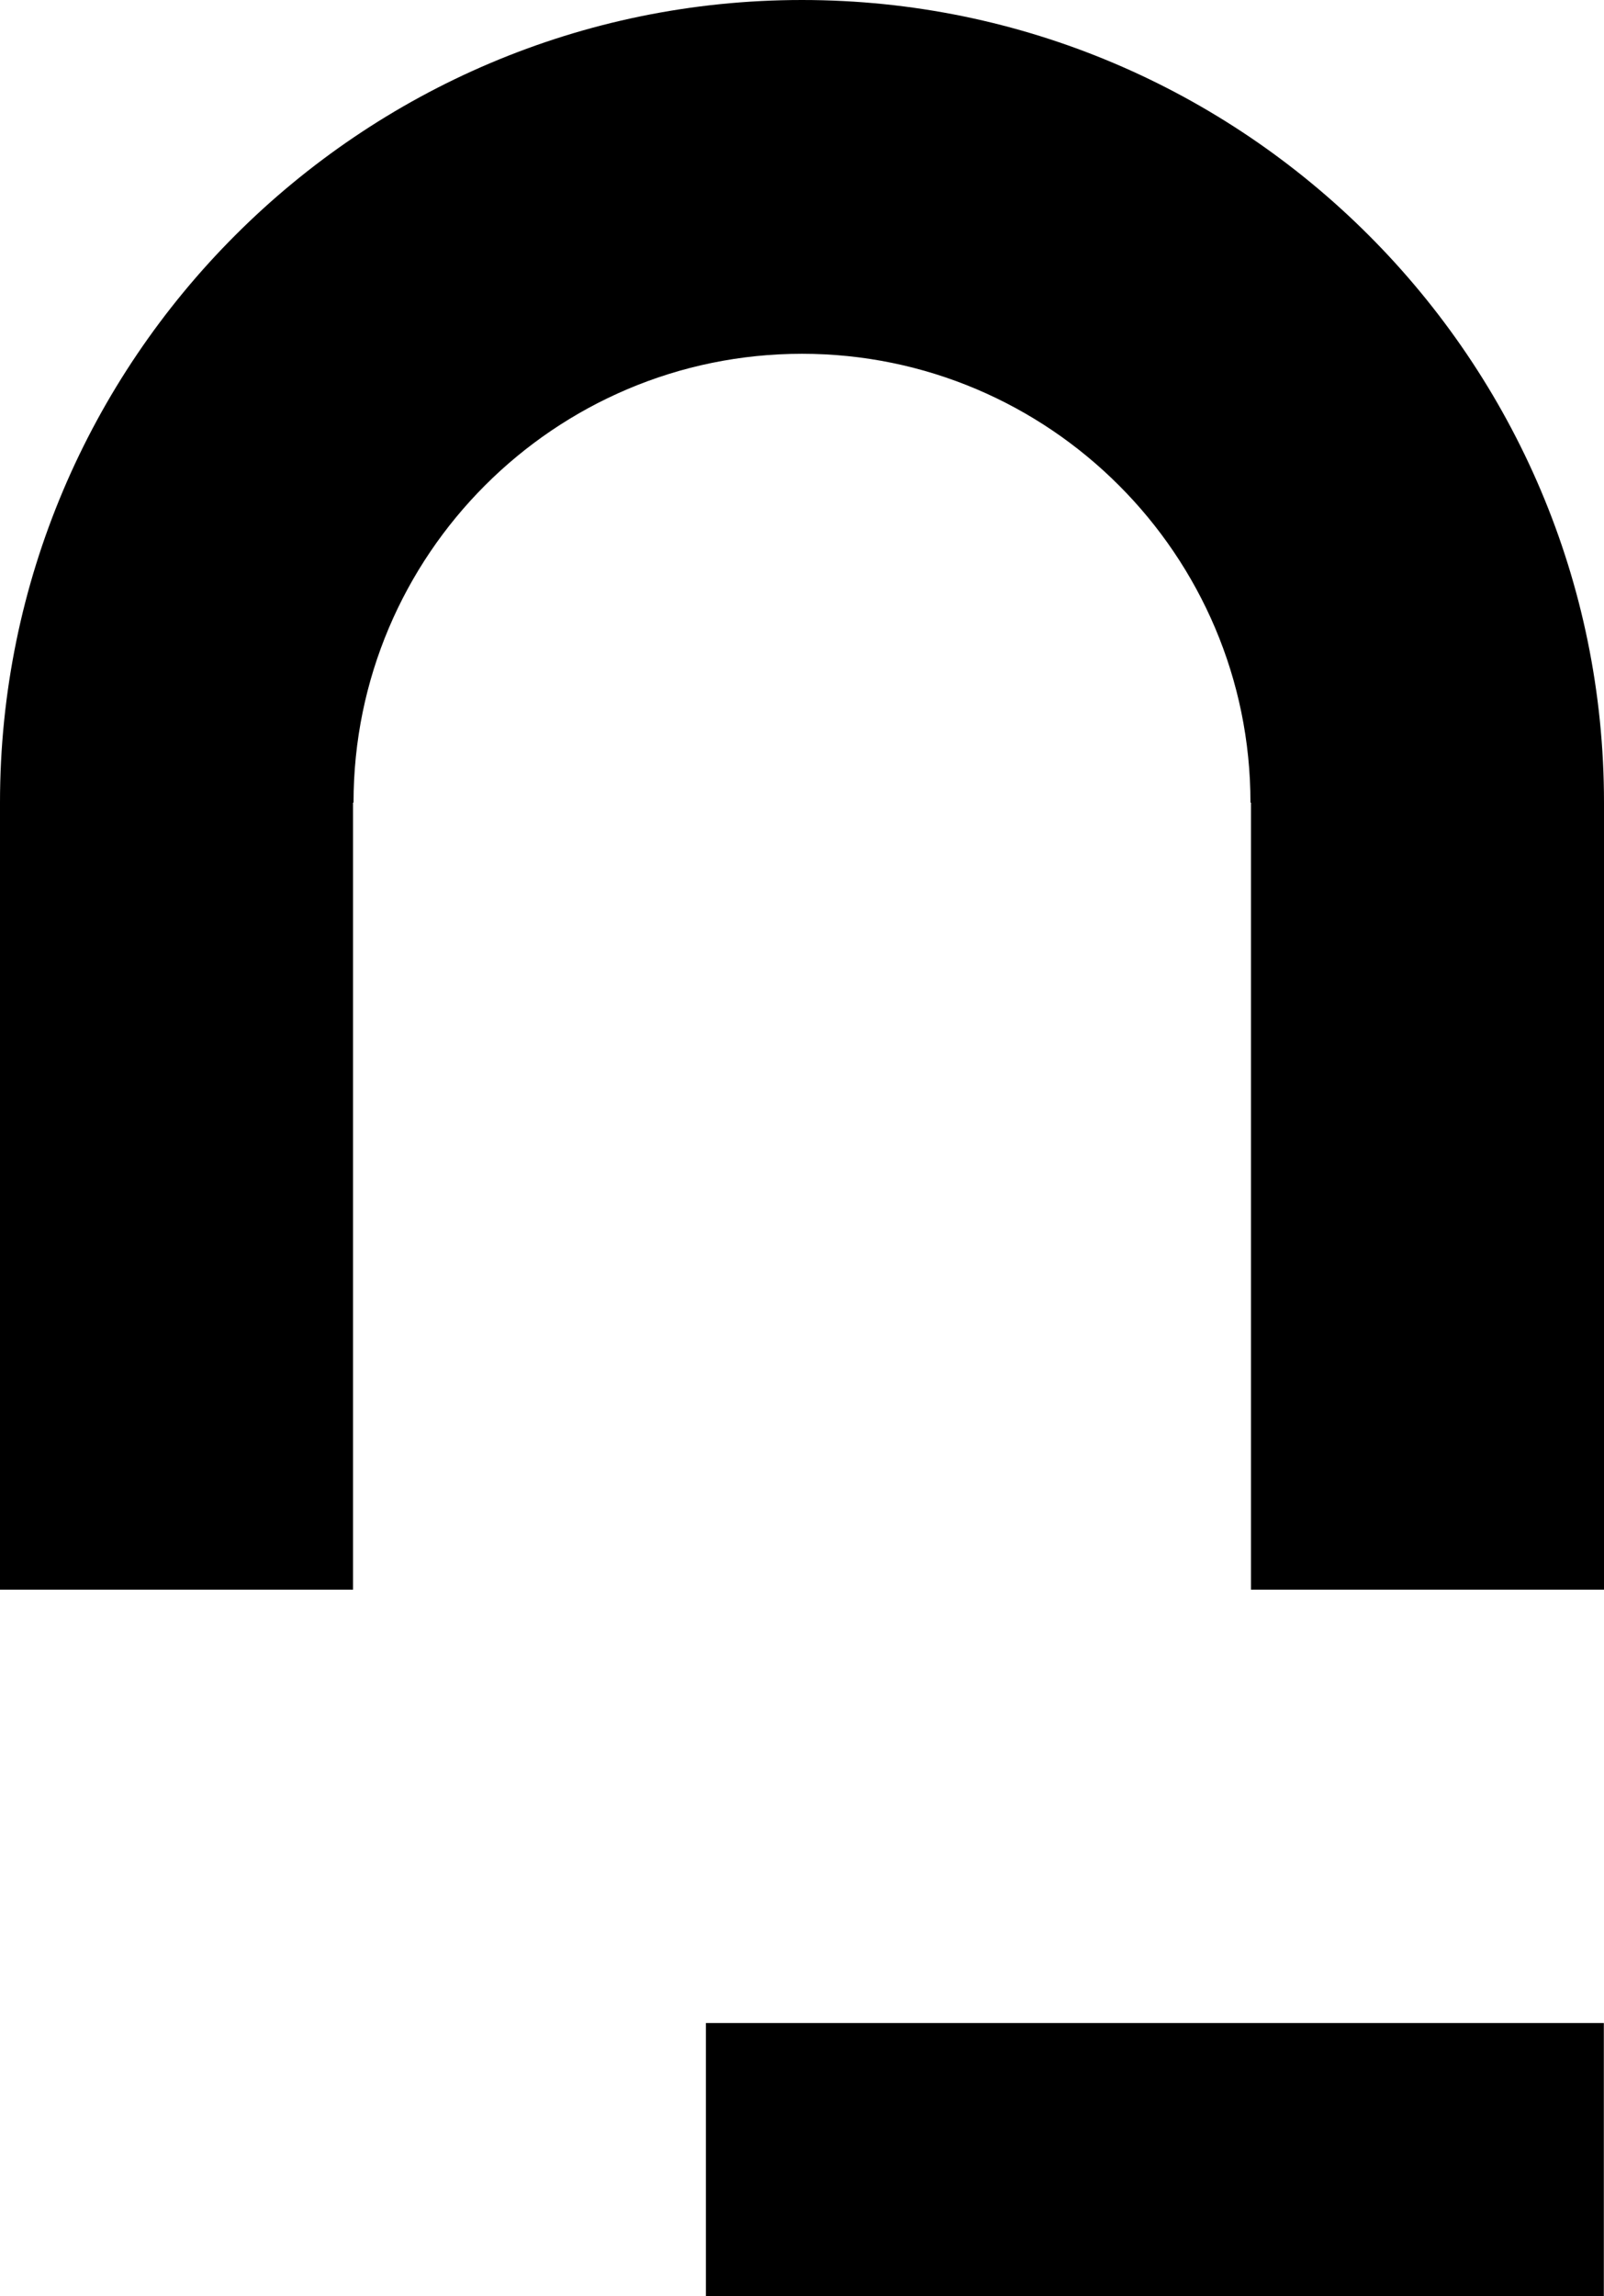 <?xml version="1.0" encoding="UTF-8"?><svg id="Calque_1" xmlns="http://www.w3.org/2000/svg" viewBox="0 0 194.82 278.68"><path class="cls-1" d="M151.94,192.94h42.88v-95.53C194.82,43.7,151.12,0,97.41,0S0,43.7,0,97.41v95.53h42.88v-95.53h.06c0-30.04,24.44-54.47,54.47-54.47s54.47,24.44,54.47,54.47h.06v95.53Z"/><rect class="cls-1" x="85.74" y="245.54" width="109.06" height="33.14"/></svg>